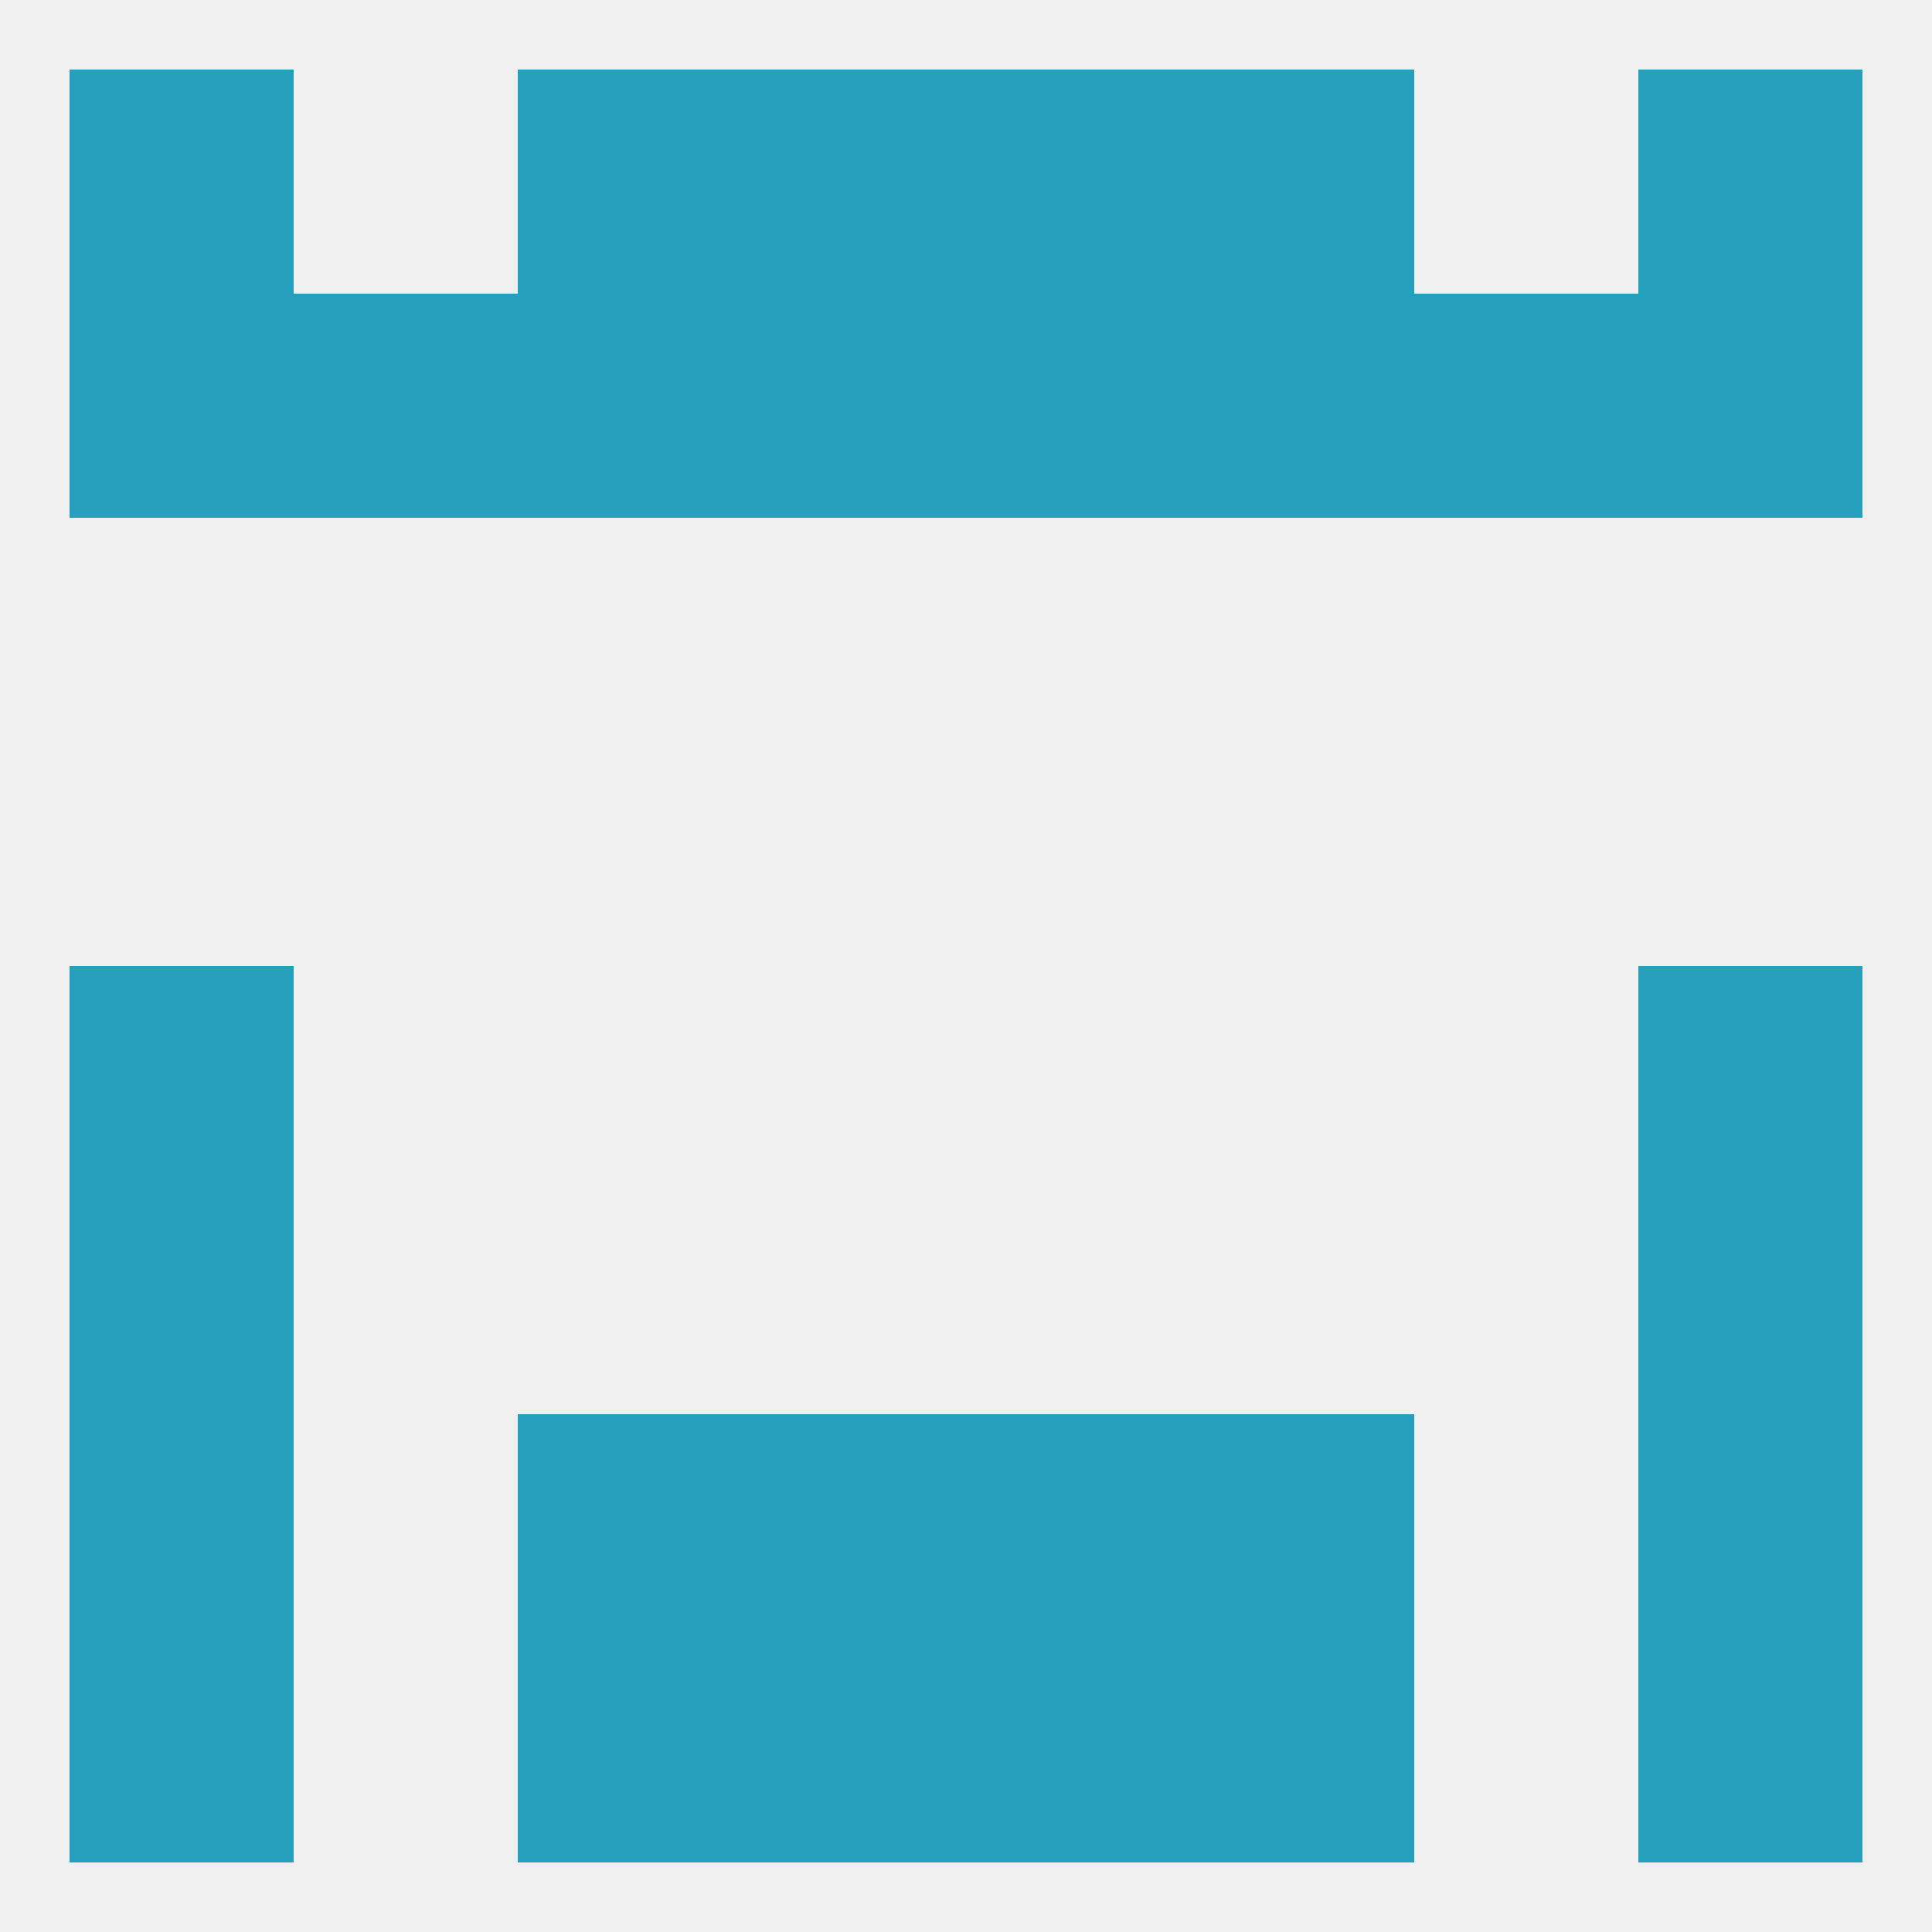 
<!--   <?xml version="1.0"?> -->
<svg version="1.1" baseprofile="full" xmlns="http://www.w3.org/2000/svg" xmlns:xlink="http://www.w3.org/1999/xlink" xmlns:ev="http://www.w3.org/2001/xml-events" width="250" height="250" viewBox="0 0 250 250" >
	<rect width="100%" height="100%" fill="rgba(240,240,240,255)"/>

	<rect x="9" y="125" width="29" height="29" fill="rgba(37,159,187,255)"/>
	<rect x="212" y="125" width="29" height="29" fill="rgba(37,159,187,255)"/>
	<rect x="9" y="154" width="29" height="29" fill="rgba(37,159,187,255)"/>
	<rect x="212" y="154" width="29" height="29" fill="rgba(37,159,187,255)"/>
	<rect x="67" y="183" width="29" height="29" fill="rgba(37,159,187,255)"/>
	<rect x="154" y="183" width="29" height="29" fill="rgba(37,159,187,255)"/>
	<rect x="96" y="183" width="29" height="29" fill="rgba(37,159,187,255)"/>
	<rect x="125" y="183" width="29" height="29" fill="rgba(37,159,187,255)"/>
	<rect x="9" y="183" width="29" height="29" fill="rgba(37,159,187,255)"/>
	<rect x="212" y="183" width="29" height="29" fill="rgba(37,159,187,255)"/>
	<rect x="96" y="212" width="29" height="29" fill="rgba(37,159,187,255)"/>
	<rect x="125" y="212" width="29" height="29" fill="rgba(37,159,187,255)"/>
	<rect x="67" y="212" width="29" height="29" fill="rgba(37,159,187,255)"/>
	<rect x="154" y="212" width="29" height="29" fill="rgba(37,159,187,255)"/>
	<rect x="9" y="212" width="29" height="29" fill="rgba(37,159,187,255)"/>
	<rect x="212" y="212" width="29" height="29" fill="rgba(37,159,187,255)"/>
	<rect x="96" y="9" width="29" height="29" fill="rgba(37,159,187,255)"/>
	<rect x="125" y="9" width="29" height="29" fill="rgba(37,159,187,255)"/>
	<rect x="9" y="9" width="29" height="29" fill="rgba(37,159,187,255)"/>
	<rect x="212" y="9" width="29" height="29" fill="rgba(37,159,187,255)"/>
	<rect x="67" y="9" width="29" height="29" fill="rgba(37,159,187,255)"/>
	<rect x="154" y="9" width="29" height="29" fill="rgba(37,159,187,255)"/>
	<rect x="212" y="38" width="29" height="29" fill="rgba(37,159,187,255)"/>
	<rect x="38" y="38" width="29" height="29" fill="rgba(37,159,187,255)"/>
	<rect x="183" y="38" width="29" height="29" fill="rgba(37,159,187,255)"/>
	<rect x="67" y="38" width="29" height="29" fill="rgba(37,159,187,255)"/>
	<rect x="154" y="38" width="29" height="29" fill="rgba(37,159,187,255)"/>
	<rect x="9" y="38" width="29" height="29" fill="rgba(37,159,187,255)"/>
	<rect x="96" y="38" width="29" height="29" fill="rgba(37,159,187,255)"/>
	<rect x="125" y="38" width="29" height="29" fill="rgba(37,159,187,255)"/>
</svg>